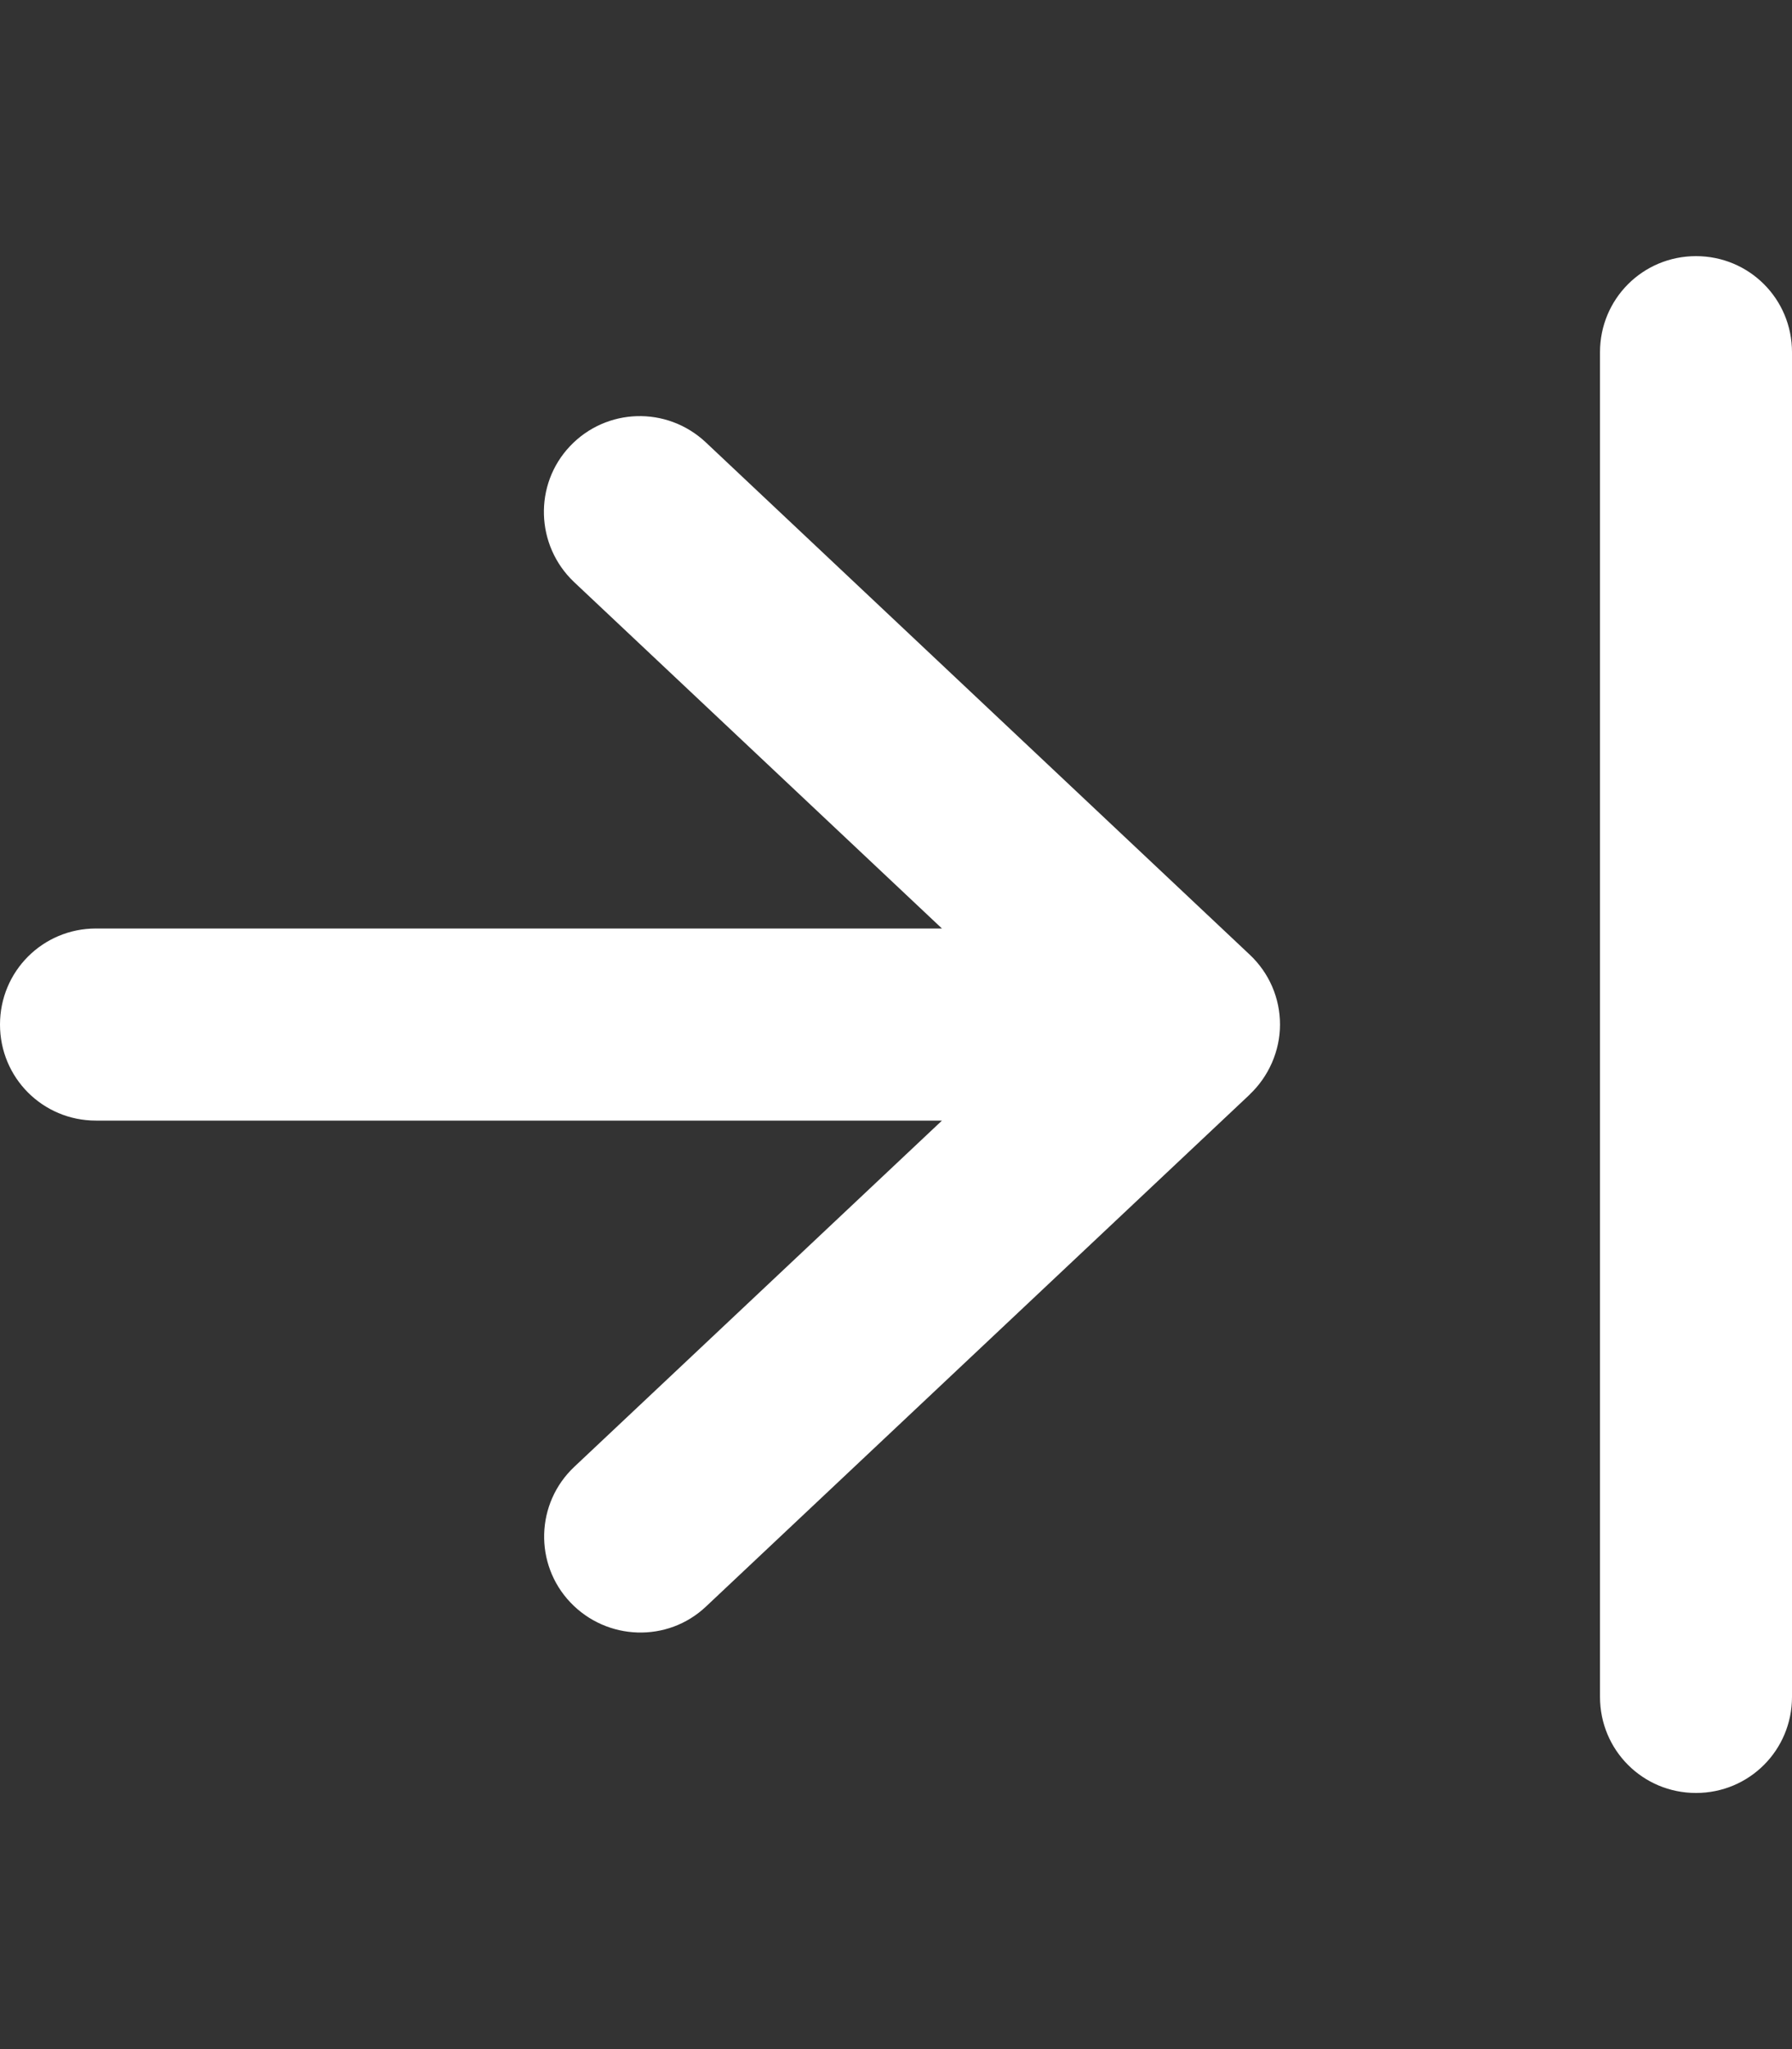 <?xml version="1.0" encoding="utf-8"?>
<svg xmlns="http://www.w3.org/2000/svg" width="14" height="16" viewBox="0 0 14 16" fill="none">
<rect x="0" y="0" width="14" height="16" fill="#333333" stroke="none"/>
<path d="M14 2.75C14 2.334 13.666 2 13.25 2C12.834 2 12.5 2.334 12.5 2.75L12.5 13.25C12.5 13.666 12.834 14 13.25 14C13.666 14 14 13.666 14 13.25L14 2.75ZM9.762 8.547C9.912 8.406 10 8.206 10 8C10 7.794 9.916 7.597 9.762 7.453L5.513 3.453C5.209 3.169 4.737 3.184 4.453 3.484C4.169 3.784 4.184 4.259 4.484 4.544L7.359 7.25H4.75L0.75 7.25C0.334 7.25 0 7.584 0 8C0 8.416 0.334 8.75 0.75 8.75L4.75 8.75H7.359L4.487 11.453C4.184 11.738 4.172 12.213 4.456 12.512C4.741 12.812 5.216 12.828 5.516 12.544L9.766 8.544L9.762 8.547Z" fill="white"/>
</svg>